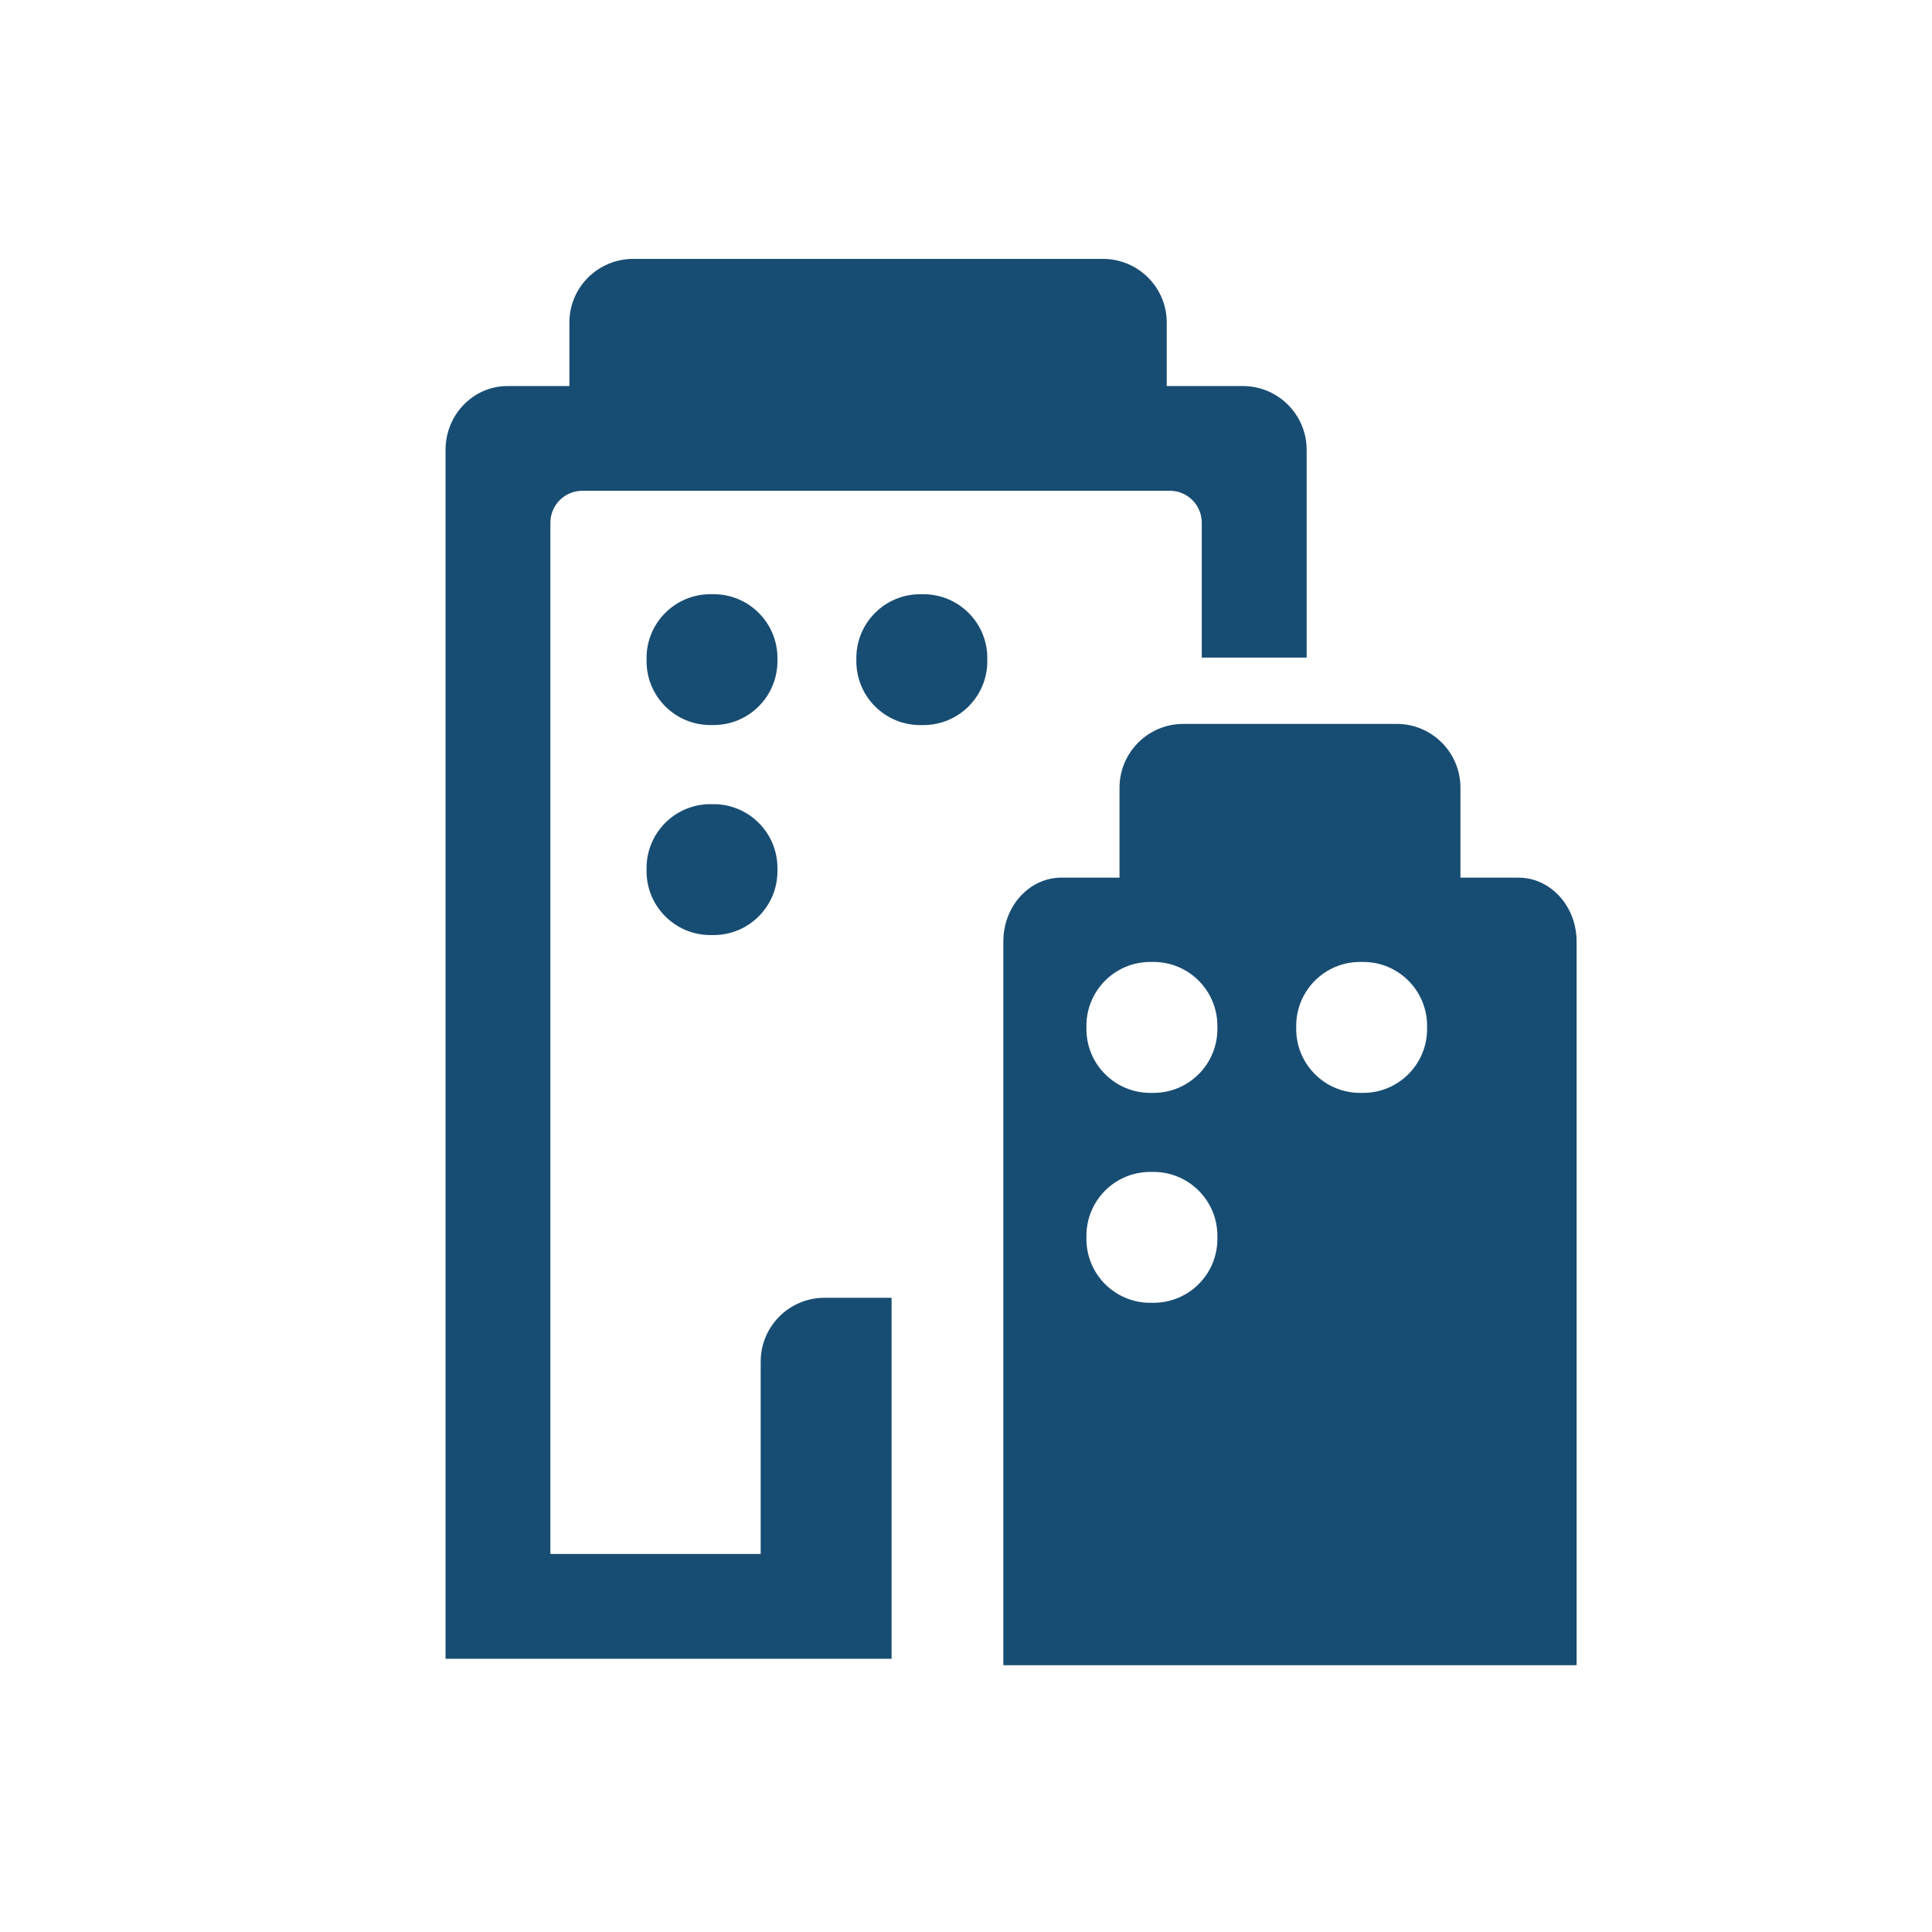 <?xml version="1.0" encoding="utf-8"?>
<!-- Generator: Adobe Illustrator 15.1.0, SVG Export Plug-In . SVG Version: 6.00 Build 0)  -->
<!DOCTYPE svg PUBLIC "-//W3C//DTD SVG 1.1//EN" "http://www.w3.org/Graphics/SVG/1.1/DTD/svg11.dtd">
<svg version="1.1" id="Layer_1" xmlns="http://www.w3.org/2000/svg" xmlns:xlink="http://www.w3.org/1999/xlink" x="0px" y="0px"
	 width="70px" height="70px" viewBox="0 0 70 70" enable-background="new 0 0 70 70" xml:space="preserve">
<path fill="#184D73" d="M43.542,18.938v4.888h3.801v-7.526c0-1.277-1.036-2.313-2.313-2.313h-2.757c0,0,0-1.031,0-2.303
	c0-1.272-1.035-2.304-2.314-2.304H22.944c-1.279,0-2.314,1.032-2.314,2.304v2.303c0,0-1.004,0-2.242,0
	c-1.24,0-2.245,1.036-2.245,2.313v43.801h16.161V47.021h-2.429c-1.277,0-2.314,1.035-2.314,2.313v6.969h-7.619V18.938
	c0-0.639,0.517-1.156,1.156-1.156h21.287C43.024,17.781,43.542,18.299,43.542,18.938z M52.915,28.542
	c0-1.278-1.034-2.314-2.312-2.314h-7.728c-1.277,0-2.313,1.037-2.313,2.314v3.256c0,0-0.942,0-2.104,0
	c-1.163,0-2.105,1.036-2.105,2.313v26.223h20.77V34.112c0-1.277-0.942-2.313-2.104-2.313h-2.104V28.542z M41.794,47.203h-0.118
	c-1.279,0-2.313-1.035-2.313-2.313v-0.115c0-1.278,1.034-2.314,2.313-2.314h0.118c1.277,0,2.314,1.036,2.314,2.314v0.115
	C44.108,46.168,43.071,47.203,41.794,47.203z M41.794,39.597h-0.118c-1.279,0-2.313-1.037-2.313-2.314v-0.115
	c0-1.278,1.034-2.315,2.313-2.315h0.118c1.277,0,2.314,1.037,2.314,2.315v0.115C44.108,38.56,43.071,39.597,41.794,39.597z
	 M49.393,39.597h-0.115c-1.278,0-2.314-1.037-2.314-2.314v-0.115c0-1.278,1.036-2.315,2.314-2.315h0.115
	c1.278,0,2.313,1.037,2.313,2.315v0.115C51.706,38.56,50.671,39.597,49.393,39.597z M25.854,21.529h-0.115
	c-1.278,0-2.313,1.035-2.313,2.312v0.115c0,1.279,1.036,2.314,2.313,2.314h0.115c1.278,0,2.314-1.036,2.314-2.314v-0.115
	C28.168,22.564,27.133,21.529,25.854,21.529z M33.339,26.271h0.119c1.279,0,2.314-1.036,2.314-2.314v-0.115
	c0-1.277-1.035-2.312-2.314-2.312h-0.119c-1.277,0-2.312,1.035-2.312,2.312v0.115C31.027,25.236,32.062,26.271,33.339,26.271z
	 M25.739,33.879h0.115c1.278,0,2.314-1.037,2.314-2.314v-0.115c0-1.277-1.036-2.314-2.314-2.314h-0.115
	c-1.278,0-2.313,1.037-2.313,2.314v0.115C23.426,32.842,24.461,33.879,25.739,33.879z"/>
</svg>
